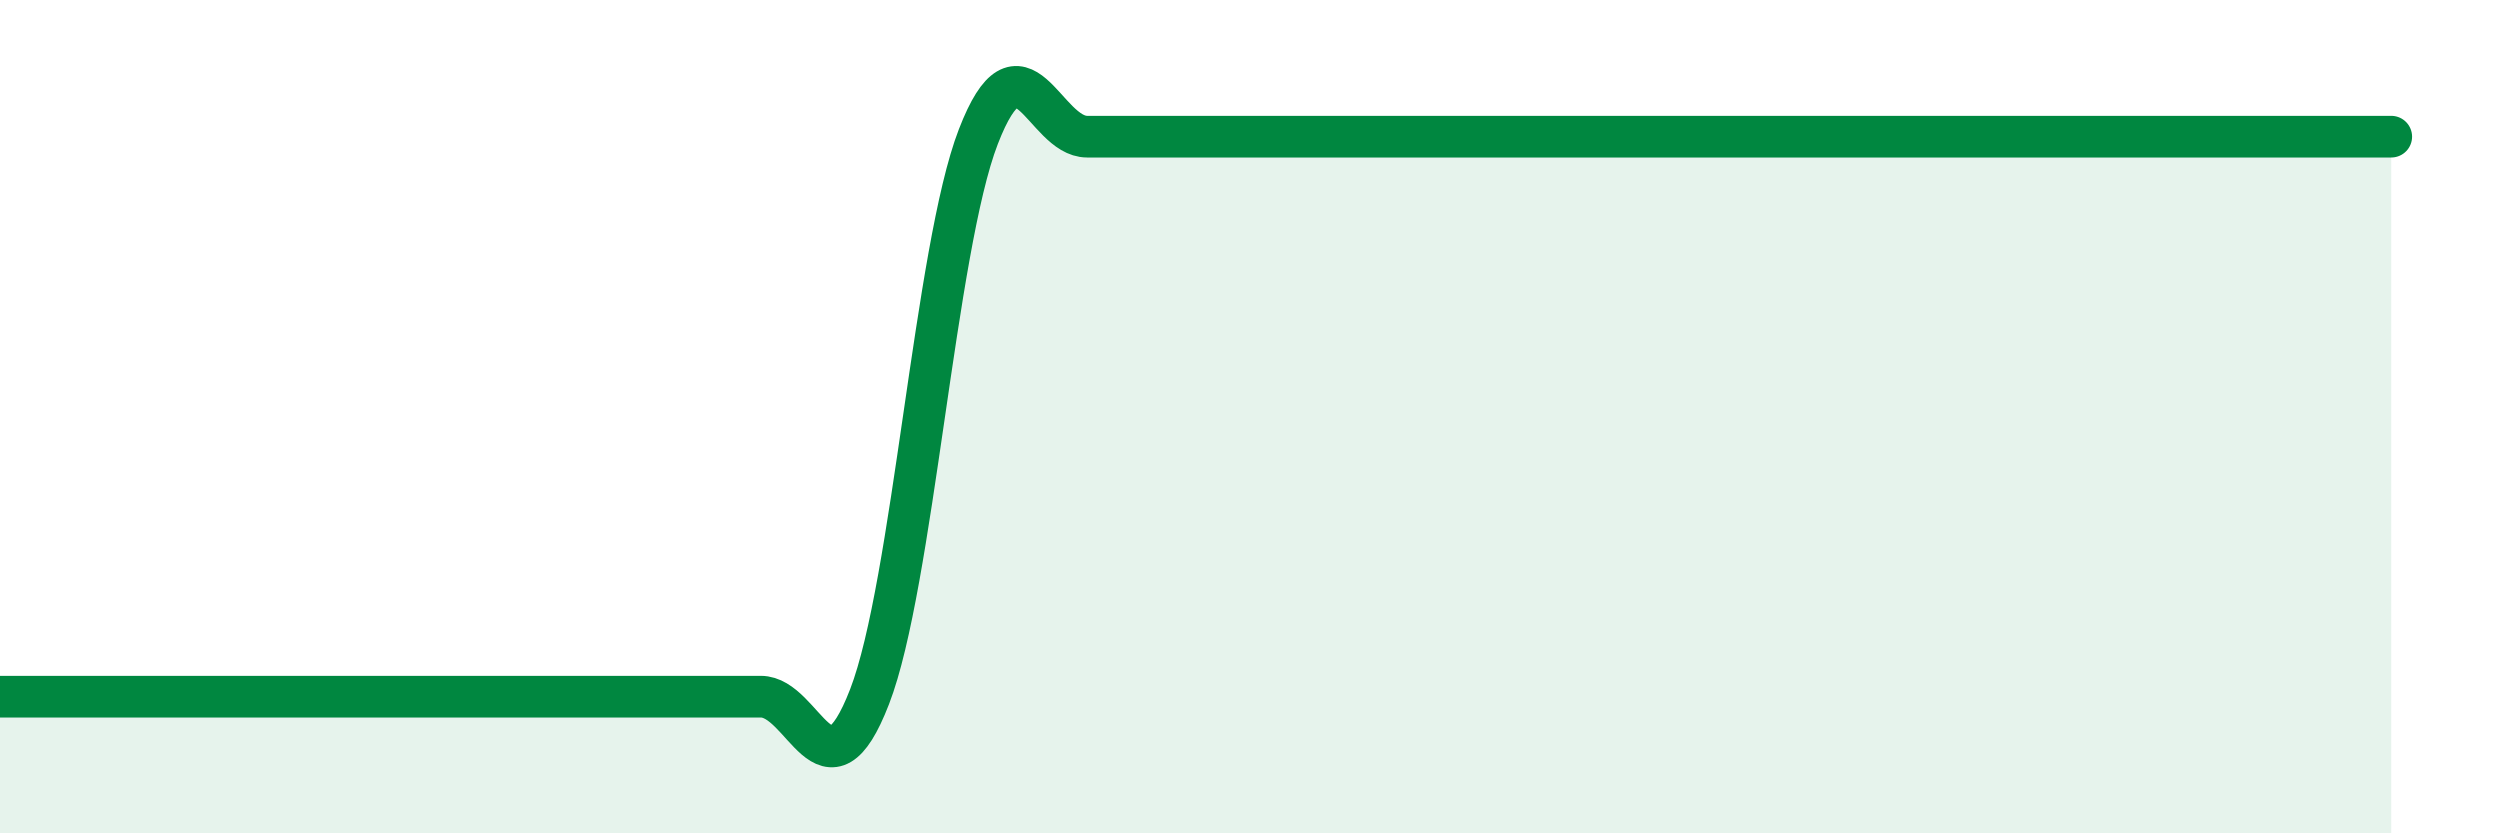 
    <svg width="60" height="20" viewBox="0 0 60 20" xmlns="http://www.w3.org/2000/svg">
      <path
        d="M 0,16.72 C 0.52,16.72 1.57,16.72 2.61,16.72 C 3.65,16.72 4.18,16.72 5.22,16.72 C 6.26,16.72 6.79,16.72 7.83,16.72 C 8.87,16.72 9.39,16.72 10.43,16.72 C 11.47,16.72 12,16.72 13.04,16.72 C 14.08,16.72 14.61,16.72 15.65,16.72 C 16.69,16.72 17.22,16.72 18.26,16.72 C 19.3,16.72 19.83,19.41 20.87,16.72 C 21.91,14.03 22.44,5.97 23.48,3.28 C 24.52,0.59 25.05,3.28 26.09,3.28 C 27.13,3.28 27.66,3.28 28.7,3.28 C 29.74,3.28 30.26,3.28 31.3,3.28 C 32.34,3.28 32.87,3.28 33.91,3.28 C 34.95,3.28 35.48,3.28 36.52,3.28 C 37.56,3.28 38.09,3.28 39.13,3.28 C 40.17,3.28 40.7,3.28 41.74,3.28 C 42.78,3.28 43.31,3.28 44.35,3.28 C 45.39,3.28 45.92,3.28 46.96,3.28 C 48,3.28 48.53,3.28 49.57,3.28 C 50.61,3.28 51.13,3.28 52.17,3.28 C 53.21,3.28 53.74,3.28 54.78,3.28 C 55.82,3.28 56.87,3.28 57.39,3.28L57.39 20L0 20Z"
        fill="#008740"
        opacity="0.1"
        stroke-linecap="round"
        stroke-linejoin="round"
      />
      <path
        d="M 0,16.72 C 0.52,16.72 1.57,16.72 2.61,16.72 C 3.65,16.72 4.18,16.72 5.22,16.72 C 6.26,16.72 6.79,16.72 7.83,16.72 C 8.87,16.72 9.39,16.72 10.43,16.72 C 11.47,16.72 12,16.72 13.04,16.72 C 14.08,16.72 14.61,16.72 15.65,16.72 C 16.69,16.72 17.22,16.72 18.26,16.72 C 19.3,16.72 19.83,19.41 20.87,16.72 C 21.91,14.03 22.44,5.97 23.48,3.28 C 24.52,0.59 25.05,3.28 26.09,3.28 C 27.13,3.28 27.66,3.28 28.7,3.28 C 29.74,3.28 30.26,3.28 31.3,3.28 C 32.34,3.28 32.87,3.28 33.91,3.28 C 34.95,3.28 35.48,3.28 36.52,3.28 C 37.56,3.28 38.09,3.28 39.13,3.28 C 40.17,3.28 40.7,3.28 41.74,3.28 C 42.78,3.28 43.31,3.28 44.35,3.28 C 45.39,3.28 45.92,3.28 46.96,3.28 C 48,3.28 48.53,3.28 49.57,3.28 C 50.61,3.28 51.13,3.28 52.17,3.28 C 53.21,3.28 53.74,3.28 54.78,3.28 C 55.82,3.28 56.87,3.28 57.39,3.28"
        stroke="#008740"
        stroke-width="1"
        fill="none"
        stroke-linecap="round"
        stroke-linejoin="round"
      />
    </svg>
  